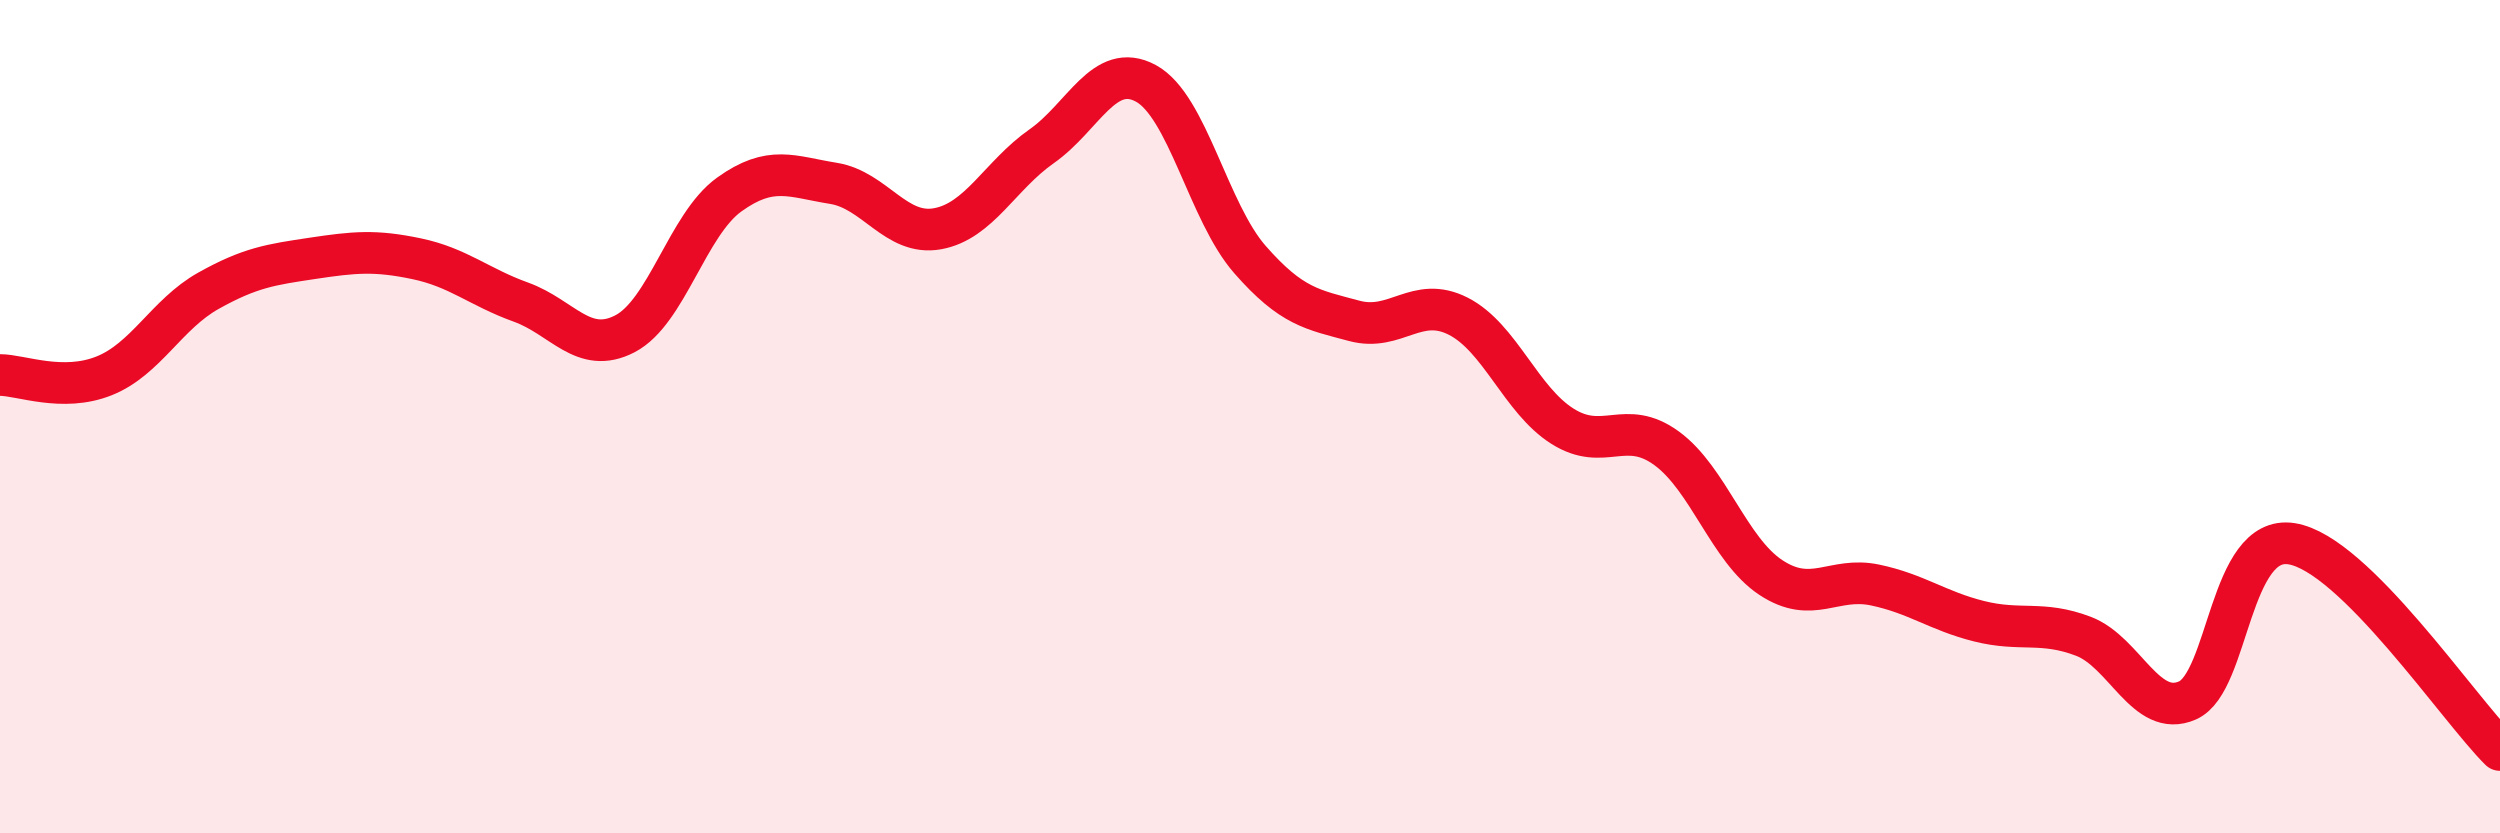 
    <svg width="60" height="20" viewBox="0 0 60 20" xmlns="http://www.w3.org/2000/svg">
      <path
        d="M 0,9 C 0.5,9 1.5,9.42 2.5,9.02 C 3.5,8.62 4,7.54 5,6.98 C 6,6.42 6.5,6.35 7.5,6.2 C 8.5,6.05 9,6 10,6.21 C 11,6.42 11.5,6.89 12.5,7.25 C 13.5,7.61 14,8.53 15,8.01 C 16,7.49 16.5,5.39 17.5,4.67 C 18.5,3.95 19,4.24 20,4.4 C 21,4.56 21.5,5.67 22.5,5.49 C 23.5,5.31 24,4.21 25,3.51 C 26,2.81 26.5,1.46 27.5,2 C 28.5,2.54 29,5.09 30,6.23 C 31,7.37 31.5,7.43 32.5,7.7 C 33.5,7.97 34,7.08 35,7.59 C 36,8.1 36.5,9.6 37.5,10.23 C 38.5,10.86 39,10.03 40,10.76 C 41,11.49 41.5,13.2 42.5,13.86 C 43.5,14.52 44,13.83 45,14.04 C 46,14.25 46.5,14.66 47.5,14.91 C 48.5,15.16 49,14.89 50,15.27 C 51,15.65 51.5,17.25 52.5,16.81 C 53.5,16.37 53.5,12.81 55,13.05 C 56.5,13.29 59,17.01 60,18L60 20L0 20Z"
        fill="#EB0A25"
        opacity="0.1"
        stroke-linecap="round"
        stroke-linejoin="round"
      />
      <path
        d="M 0,9 C 0.5,9 1.5,9.42 2.5,9.02 C 3.5,8.62 4,7.54 5,6.98 C 6,6.42 6.5,6.35 7.5,6.2 C 8.5,6.05 9,6 10,6.21 C 11,6.42 11.5,6.89 12.5,7.25 C 13.5,7.61 14,8.53 15,8.01 C 16,7.49 16.5,5.39 17.5,4.67 C 18.5,3.95 19,4.24 20,4.4 C 21,4.56 21.5,5.67 22.5,5.49 C 23.5,5.31 24,4.21 25,3.51 C 26,2.81 26.5,1.46 27.5,2 C 28.5,2.54 29,5.09 30,6.23 C 31,7.37 31.5,7.43 32.5,7.7 C 33.5,7.97 34,7.08 35,7.59 C 36,8.1 36.5,9.6 37.5,10.23 C 38.5,10.86 39,10.03 40,10.76 C 41,11.49 41.5,13.2 42.5,13.86 C 43.5,14.52 44,13.83 45,14.04 C 46,14.25 46.5,14.66 47.5,14.91 C 48.5,15.16 49,14.89 50,15.27 C 51,15.65 51.5,17.25 52.5,16.81 C 53.5,16.37 53.5,12.81 55,13.05 C 56.5,13.29 59,17.01 60,18"
        stroke="#EB0A25"
        stroke-width="1"
        fill="none"
        stroke-linecap="round"
        stroke-linejoin="round"
      />
    </svg>
  